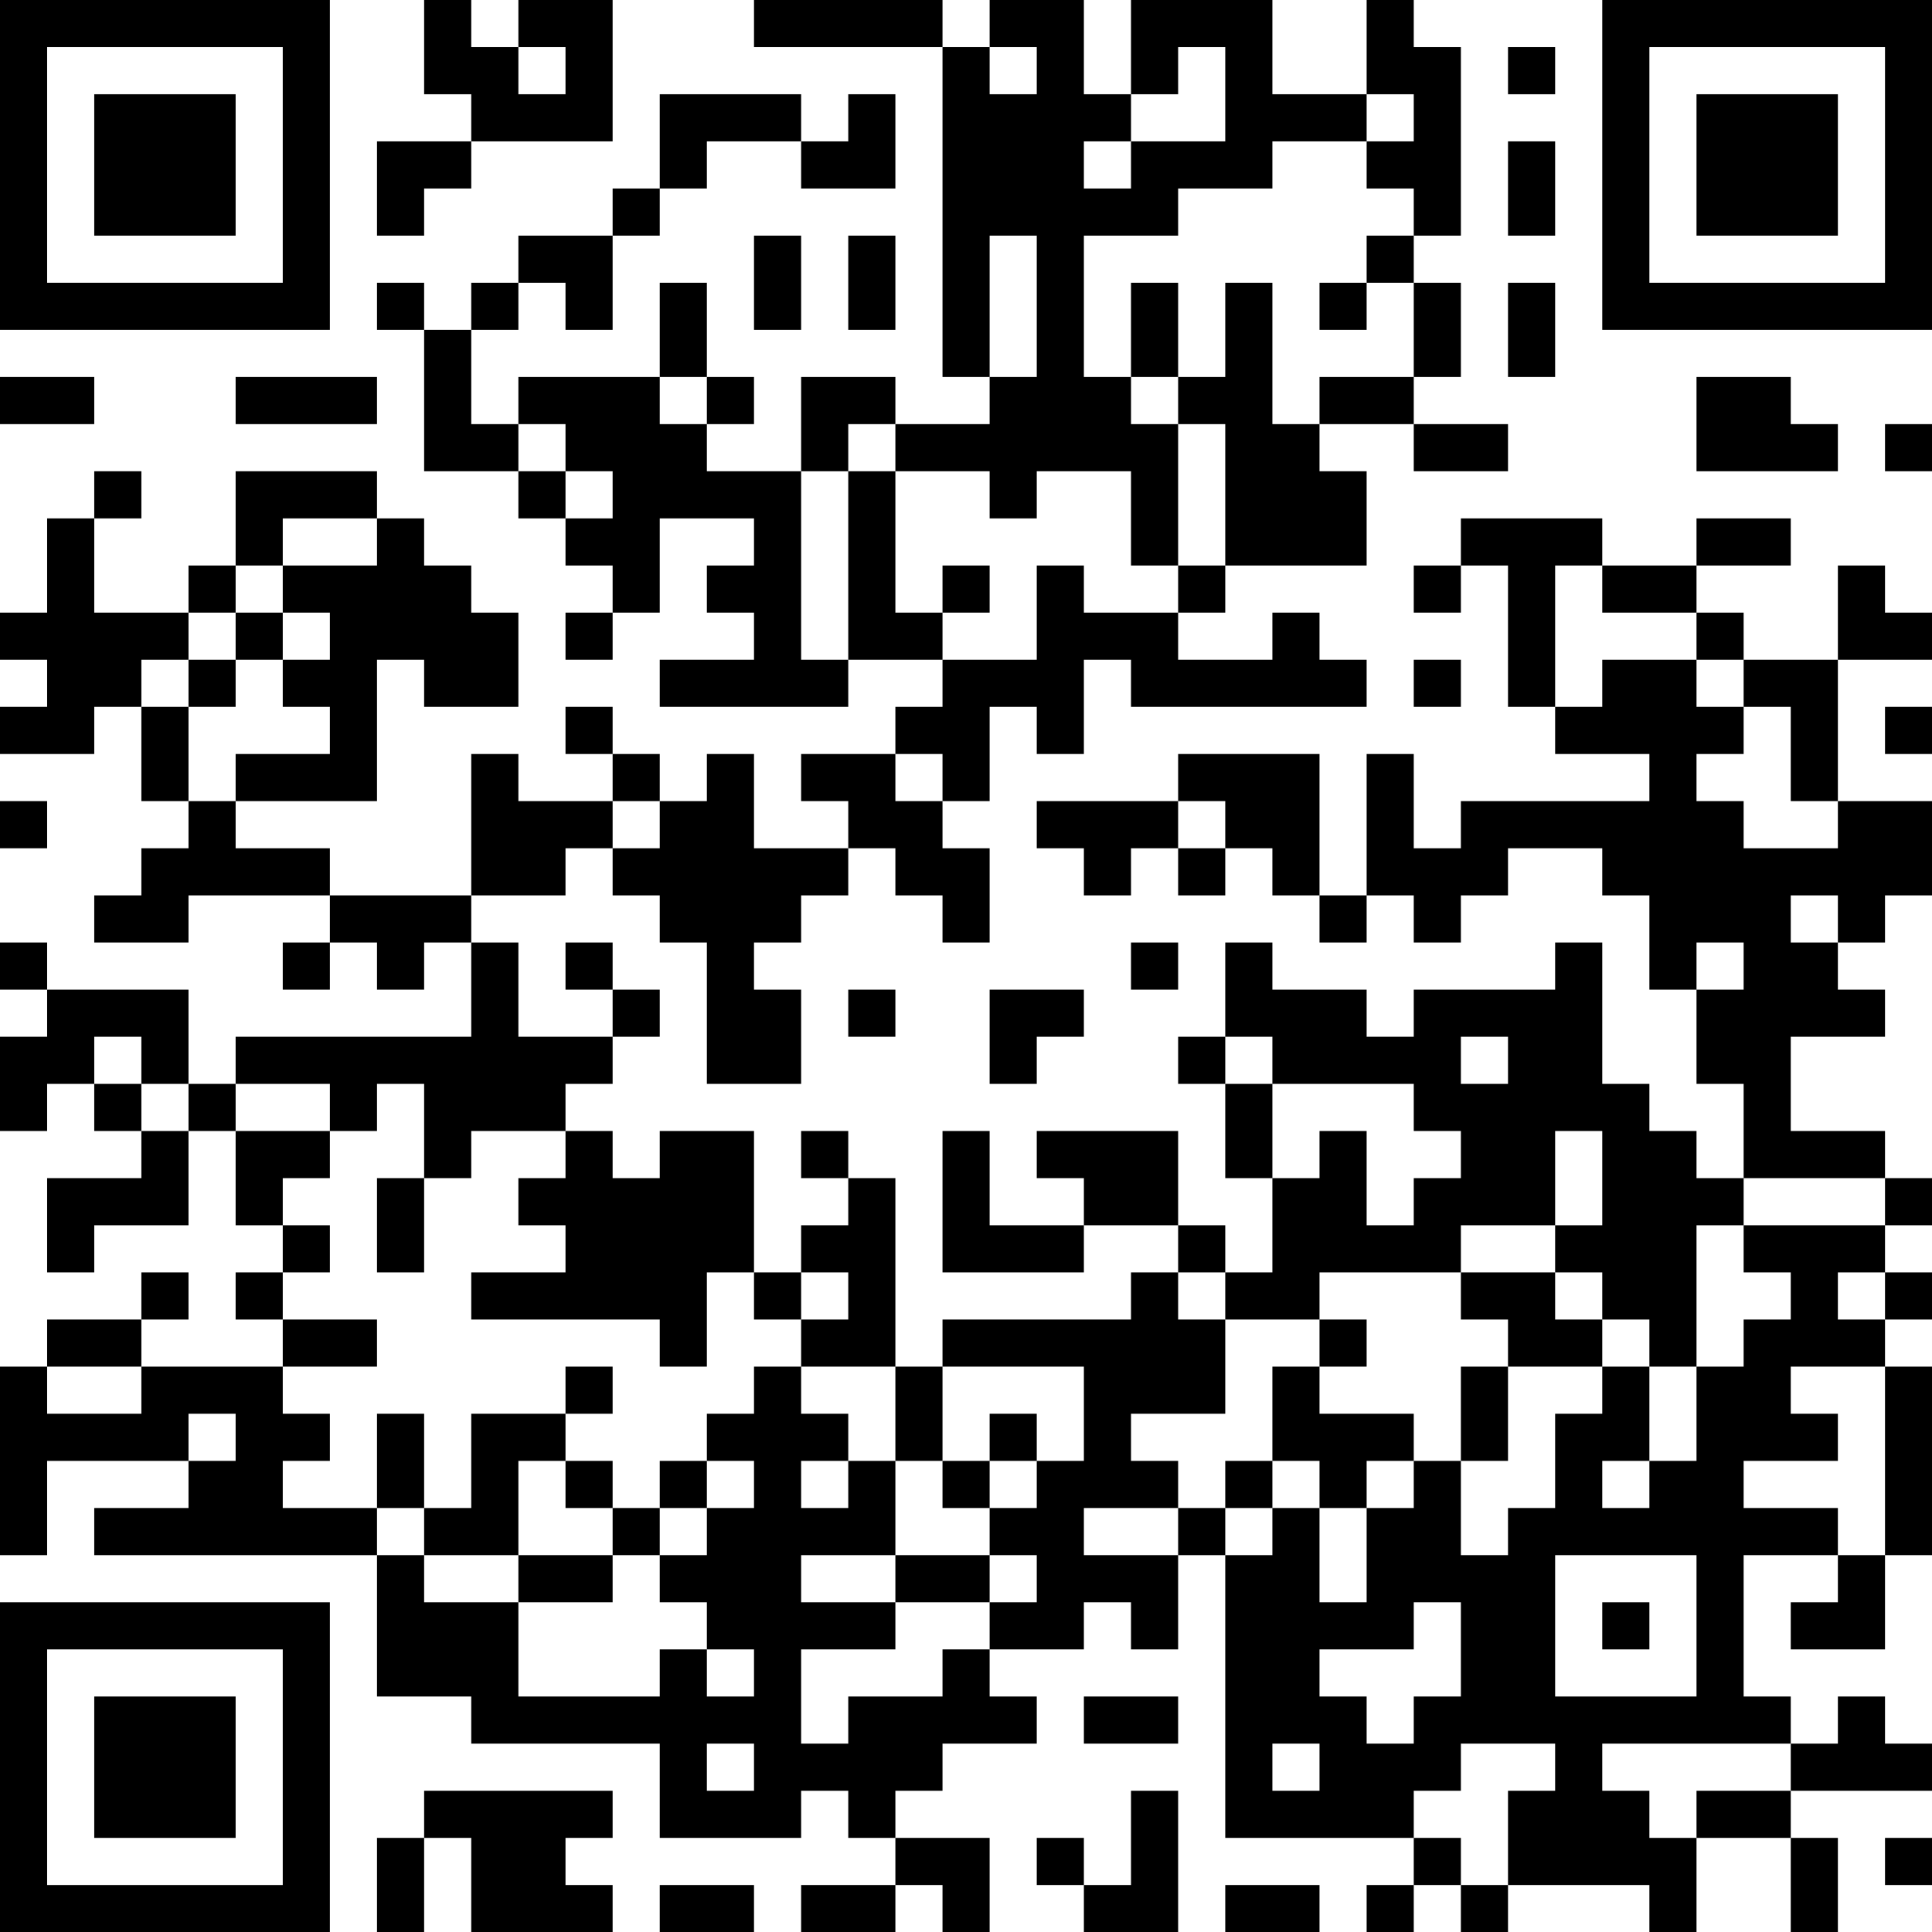 <?xml version="1.0" encoding="UTF-8"?>
<svg xmlns="http://www.w3.org/2000/svg" version="1.1" width="250" height="250" viewBox="0 0 250 250"><rect x="0" y="0" width="250" height="250" fill="#ffffff"/><g transform="scale(6.098)"><g transform="translate(0,0)"><path fill-rule="evenodd" d="M9 0L9 2L10 2L10 3L8 3L8 5L9 5L9 4L10 4L10 3L13 3L13 0L11 0L11 1L10 1L10 0ZM16 0L16 1L20 1L20 8L21 8L21 9L19 9L19 8L17 8L17 10L15 10L15 9L16 9L16 8L15 8L15 6L14 6L14 8L11 8L11 9L10 9L10 7L11 7L11 6L12 6L12 7L13 7L13 5L14 5L14 4L15 4L15 3L17 3L17 4L19 4L19 2L18 2L18 3L17 3L17 2L14 2L14 4L13 4L13 5L11 5L11 6L10 6L10 7L9 7L9 6L8 6L8 7L9 7L9 10L11 10L11 11L12 11L12 12L13 12L13 13L12 13L12 14L13 14L13 13L14 13L14 11L16 11L16 12L15 12L15 13L16 13L16 14L14 14L14 15L18 15L18 14L20 14L20 15L19 15L19 16L17 16L17 17L18 17L18 18L16 18L16 16L15 16L15 17L14 17L14 16L13 16L13 15L12 15L12 16L13 16L13 17L11 17L11 16L10 16L10 19L7 19L7 18L5 18L5 17L8 17L8 14L9 14L9 15L11 15L11 13L10 13L10 12L9 12L9 11L8 11L8 10L5 10L5 12L4 12L4 13L2 13L2 11L3 11L3 10L2 10L2 11L1 11L1 13L0 13L0 14L1 14L1 15L0 15L0 16L2 16L2 15L3 15L3 17L4 17L4 18L3 18L3 19L2 19L2 20L4 20L4 19L7 19L7 20L6 20L6 21L7 21L7 20L8 20L8 21L9 21L9 20L10 20L10 22L5 22L5 23L4 23L4 21L1 21L1 20L0 20L0 21L1 21L1 22L0 22L0 24L1 24L1 23L2 23L2 24L3 24L3 25L1 25L1 27L2 27L2 26L4 26L4 24L5 24L5 26L6 26L6 27L5 27L5 28L6 28L6 29L3 29L3 28L4 28L4 27L3 27L3 28L1 28L1 29L0 29L0 33L1 33L1 31L4 31L4 32L2 32L2 33L8 33L8 36L10 36L10 37L14 37L14 39L17 39L17 38L18 38L18 39L19 39L19 40L17 40L17 41L19 41L19 40L20 40L20 41L21 41L21 39L19 39L19 38L20 38L20 37L22 37L22 36L21 36L21 35L23 35L23 34L24 34L24 35L25 35L25 33L26 33L26 39L30 39L30 40L29 40L29 41L30 41L30 40L31 40L31 41L32 41L32 40L35 40L35 41L36 41L36 39L38 39L38 41L39 41L39 39L38 39L38 38L41 38L41 37L40 37L40 36L39 36L39 37L38 37L38 36L37 36L37 33L39 33L39 34L38 34L38 35L40 35L40 33L41 33L41 29L40 29L40 28L41 28L41 27L40 27L40 26L41 26L41 25L40 25L40 24L38 24L38 22L40 22L40 21L39 21L39 20L40 20L40 19L41 19L41 17L39 17L39 14L41 14L41 13L40 13L40 12L39 12L39 14L37 14L37 13L36 13L36 12L38 12L38 11L36 11L36 12L34 12L34 11L31 11L31 12L30 12L30 13L31 13L31 12L32 12L32 15L33 15L33 16L35 16L35 17L31 17L31 18L30 18L30 16L29 16L29 19L28 19L28 16L25 16L25 17L22 17L22 18L23 18L23 19L24 19L24 18L25 18L25 19L26 19L26 18L27 18L27 19L28 19L28 20L29 20L29 19L30 19L30 20L31 20L31 19L32 19L32 18L34 18L34 19L35 19L35 21L36 21L36 23L37 23L37 25L36 25L36 24L35 24L35 23L34 23L34 20L33 20L33 21L30 21L30 22L29 22L29 21L27 21L27 20L26 20L26 22L25 22L25 23L26 23L26 25L27 25L27 27L26 27L26 26L25 26L25 24L22 24L22 25L23 25L23 26L21 26L21 24L20 24L20 27L23 27L23 26L25 26L25 27L24 27L24 28L20 28L20 29L19 29L19 25L18 25L18 24L17 24L17 25L18 25L18 26L17 26L17 27L16 27L16 24L14 24L14 25L13 25L13 24L12 24L12 23L13 23L13 22L14 22L14 21L13 21L13 20L12 20L12 21L13 21L13 22L11 22L11 20L10 20L10 19L12 19L12 18L13 18L13 19L14 19L14 20L15 20L15 23L17 23L17 21L16 21L16 20L17 20L17 19L18 19L18 18L19 18L19 19L20 19L20 20L21 20L21 18L20 18L20 17L21 17L21 15L22 15L22 16L23 16L23 14L24 14L24 15L29 15L29 14L28 14L28 13L27 13L27 14L25 14L25 13L26 13L26 12L29 12L29 10L28 10L28 9L30 9L30 10L32 10L32 9L30 9L30 8L31 8L31 6L30 6L30 5L31 5L31 1L30 1L30 0L29 0L29 2L27 2L27 0L24 0L24 2L23 2L23 0L21 0L21 1L20 1L20 0ZM11 1L11 2L12 2L12 1ZM21 1L21 2L22 2L22 1ZM25 1L25 2L24 2L24 3L23 3L23 4L24 4L24 3L26 3L26 1ZM32 1L32 2L33 2L33 1ZM29 2L29 3L27 3L27 4L25 4L25 5L23 5L23 8L24 8L24 9L25 9L25 12L24 12L24 10L22 10L22 11L21 11L21 10L19 10L19 9L18 9L18 10L17 10L17 14L18 14L18 10L19 10L19 13L20 13L20 14L22 14L22 12L23 12L23 13L25 13L25 12L26 12L26 9L25 9L25 8L26 8L26 6L27 6L27 9L28 9L28 8L30 8L30 6L29 6L29 5L30 5L30 4L29 4L29 3L30 3L30 2ZM32 3L32 5L33 5L33 3ZM16 5L16 7L17 7L17 5ZM18 5L18 7L19 7L19 5ZM21 5L21 8L22 8L22 5ZM24 6L24 8L25 8L25 6ZM28 6L28 7L29 7L29 6ZM32 6L32 8L33 8L33 6ZM0 8L0 9L2 9L2 8ZM5 8L5 9L8 9L8 8ZM14 8L14 9L15 9L15 8ZM36 8L36 10L39 10L39 9L38 9L38 8ZM11 9L11 10L12 10L12 11L13 11L13 10L12 10L12 9ZM40 9L40 10L41 10L41 9ZM6 11L6 12L5 12L5 13L4 13L4 14L3 14L3 15L4 15L4 17L5 17L5 16L7 16L7 15L6 15L6 14L7 14L7 13L6 13L6 12L8 12L8 11ZM20 12L20 13L21 13L21 12ZM33 12L33 15L34 15L34 14L36 14L36 15L37 15L37 16L36 16L36 17L37 17L37 18L39 18L39 17L38 17L38 15L37 15L37 14L36 14L36 13L34 13L34 12ZM5 13L5 14L4 14L4 15L5 15L5 14L6 14L6 13ZM30 14L30 15L31 15L31 14ZM40 15L40 16L41 16L41 15ZM19 16L19 17L20 17L20 16ZM0 17L0 18L1 18L1 17ZM13 17L13 18L14 18L14 17ZM25 17L25 18L26 18L26 17ZM38 19L38 20L39 20L39 19ZM24 20L24 21L25 21L25 20ZM36 20L36 21L37 21L37 20ZM18 21L18 22L19 22L19 21ZM21 21L21 23L22 23L22 22L23 22L23 21ZM2 22L2 23L3 23L3 24L4 24L4 23L3 23L3 22ZM26 22L26 23L27 23L27 25L28 25L28 24L29 24L29 26L30 26L30 25L31 25L31 24L30 24L30 23L27 23L27 22ZM31 22L31 23L32 23L32 22ZM5 23L5 24L7 24L7 25L6 25L6 26L7 26L7 27L6 27L6 28L8 28L8 29L6 29L6 30L7 30L7 31L6 31L6 32L8 32L8 33L9 33L9 34L11 34L11 36L14 36L14 35L15 35L15 36L16 36L16 35L15 35L15 34L14 34L14 33L15 33L15 32L16 32L16 31L15 31L15 30L16 30L16 29L17 29L17 30L18 30L18 31L17 31L17 32L18 32L18 31L19 31L19 33L17 33L17 34L19 34L19 35L17 35L17 37L18 37L18 36L20 36L20 35L21 35L21 34L22 34L22 33L21 33L21 32L22 32L22 31L23 31L23 29L20 29L20 31L19 31L19 29L17 29L17 28L18 28L18 27L17 27L17 28L16 28L16 27L15 27L15 29L14 29L14 28L10 28L10 27L12 27L12 26L11 26L11 25L12 25L12 24L10 24L10 25L9 25L9 23L8 23L8 24L7 24L7 23ZM33 24L33 26L31 26L31 27L28 27L28 28L26 28L26 27L25 27L25 28L26 28L26 30L24 30L24 31L25 31L25 32L23 32L23 33L25 33L25 32L26 32L26 33L27 33L27 32L28 32L28 34L29 34L29 32L30 32L30 31L31 31L31 33L32 33L32 32L33 32L33 30L34 30L34 29L35 29L35 31L34 31L34 32L35 32L35 31L36 31L36 29L37 29L37 28L38 28L38 27L37 27L37 26L40 26L40 25L37 25L37 26L36 26L36 29L35 29L35 28L34 28L34 27L33 27L33 26L34 26L34 24ZM8 25L8 27L9 27L9 25ZM31 27L31 28L32 28L32 29L31 29L31 31L32 31L32 29L34 29L34 28L33 28L33 27ZM39 27L39 28L40 28L40 27ZM28 28L28 29L27 29L27 31L26 31L26 32L27 32L27 31L28 31L28 32L29 32L29 31L30 31L30 30L28 30L28 29L29 29L29 28ZM1 29L1 30L3 30L3 29ZM12 29L12 30L10 30L10 32L9 32L9 30L8 30L8 32L9 32L9 33L11 33L11 34L13 34L13 33L14 33L14 32L15 32L15 31L14 31L14 32L13 32L13 31L12 31L12 30L13 30L13 29ZM38 29L38 30L39 30L39 31L37 31L37 32L39 32L39 33L40 33L40 29ZM4 30L4 31L5 31L5 30ZM21 30L21 31L20 31L20 32L21 32L21 31L22 31L22 30ZM11 31L11 33L13 33L13 32L12 32L12 31ZM19 33L19 34L21 34L21 33ZM33 33L33 36L36 36L36 33ZM30 34L30 35L28 35L28 36L29 36L29 37L30 37L30 36L31 36L31 34ZM34 34L34 35L35 35L35 34ZM23 36L23 37L25 37L25 36ZM15 37L15 38L16 38L16 37ZM27 37L27 38L28 38L28 37ZM31 37L31 38L30 38L30 39L31 39L31 40L32 40L32 38L33 38L33 37ZM34 37L34 38L35 38L35 39L36 39L36 38L38 38L38 37ZM9 38L9 39L8 39L8 41L9 41L9 39L10 39L10 41L13 41L13 40L12 40L12 39L13 39L13 38ZM24 38L24 40L23 40L23 39L22 39L22 40L23 40L23 41L25 41L25 38ZM40 39L40 40L41 40L41 39ZM14 40L14 41L16 41L16 40ZM26 40L26 41L28 41L28 40ZM0 0L0 7L7 7L7 0ZM1 1L1 6L6 6L6 1ZM2 2L2 5L5 5L5 2ZM34 0L34 7L41 7L41 0ZM35 1L35 6L40 6L40 1ZM36 2L36 5L39 5L39 2ZM0 34L0 41L7 41L7 34ZM1 35L1 40L6 40L6 35ZM2 36L2 39L5 39L5 36Z" fill="#000000"/></g></g></svg>
